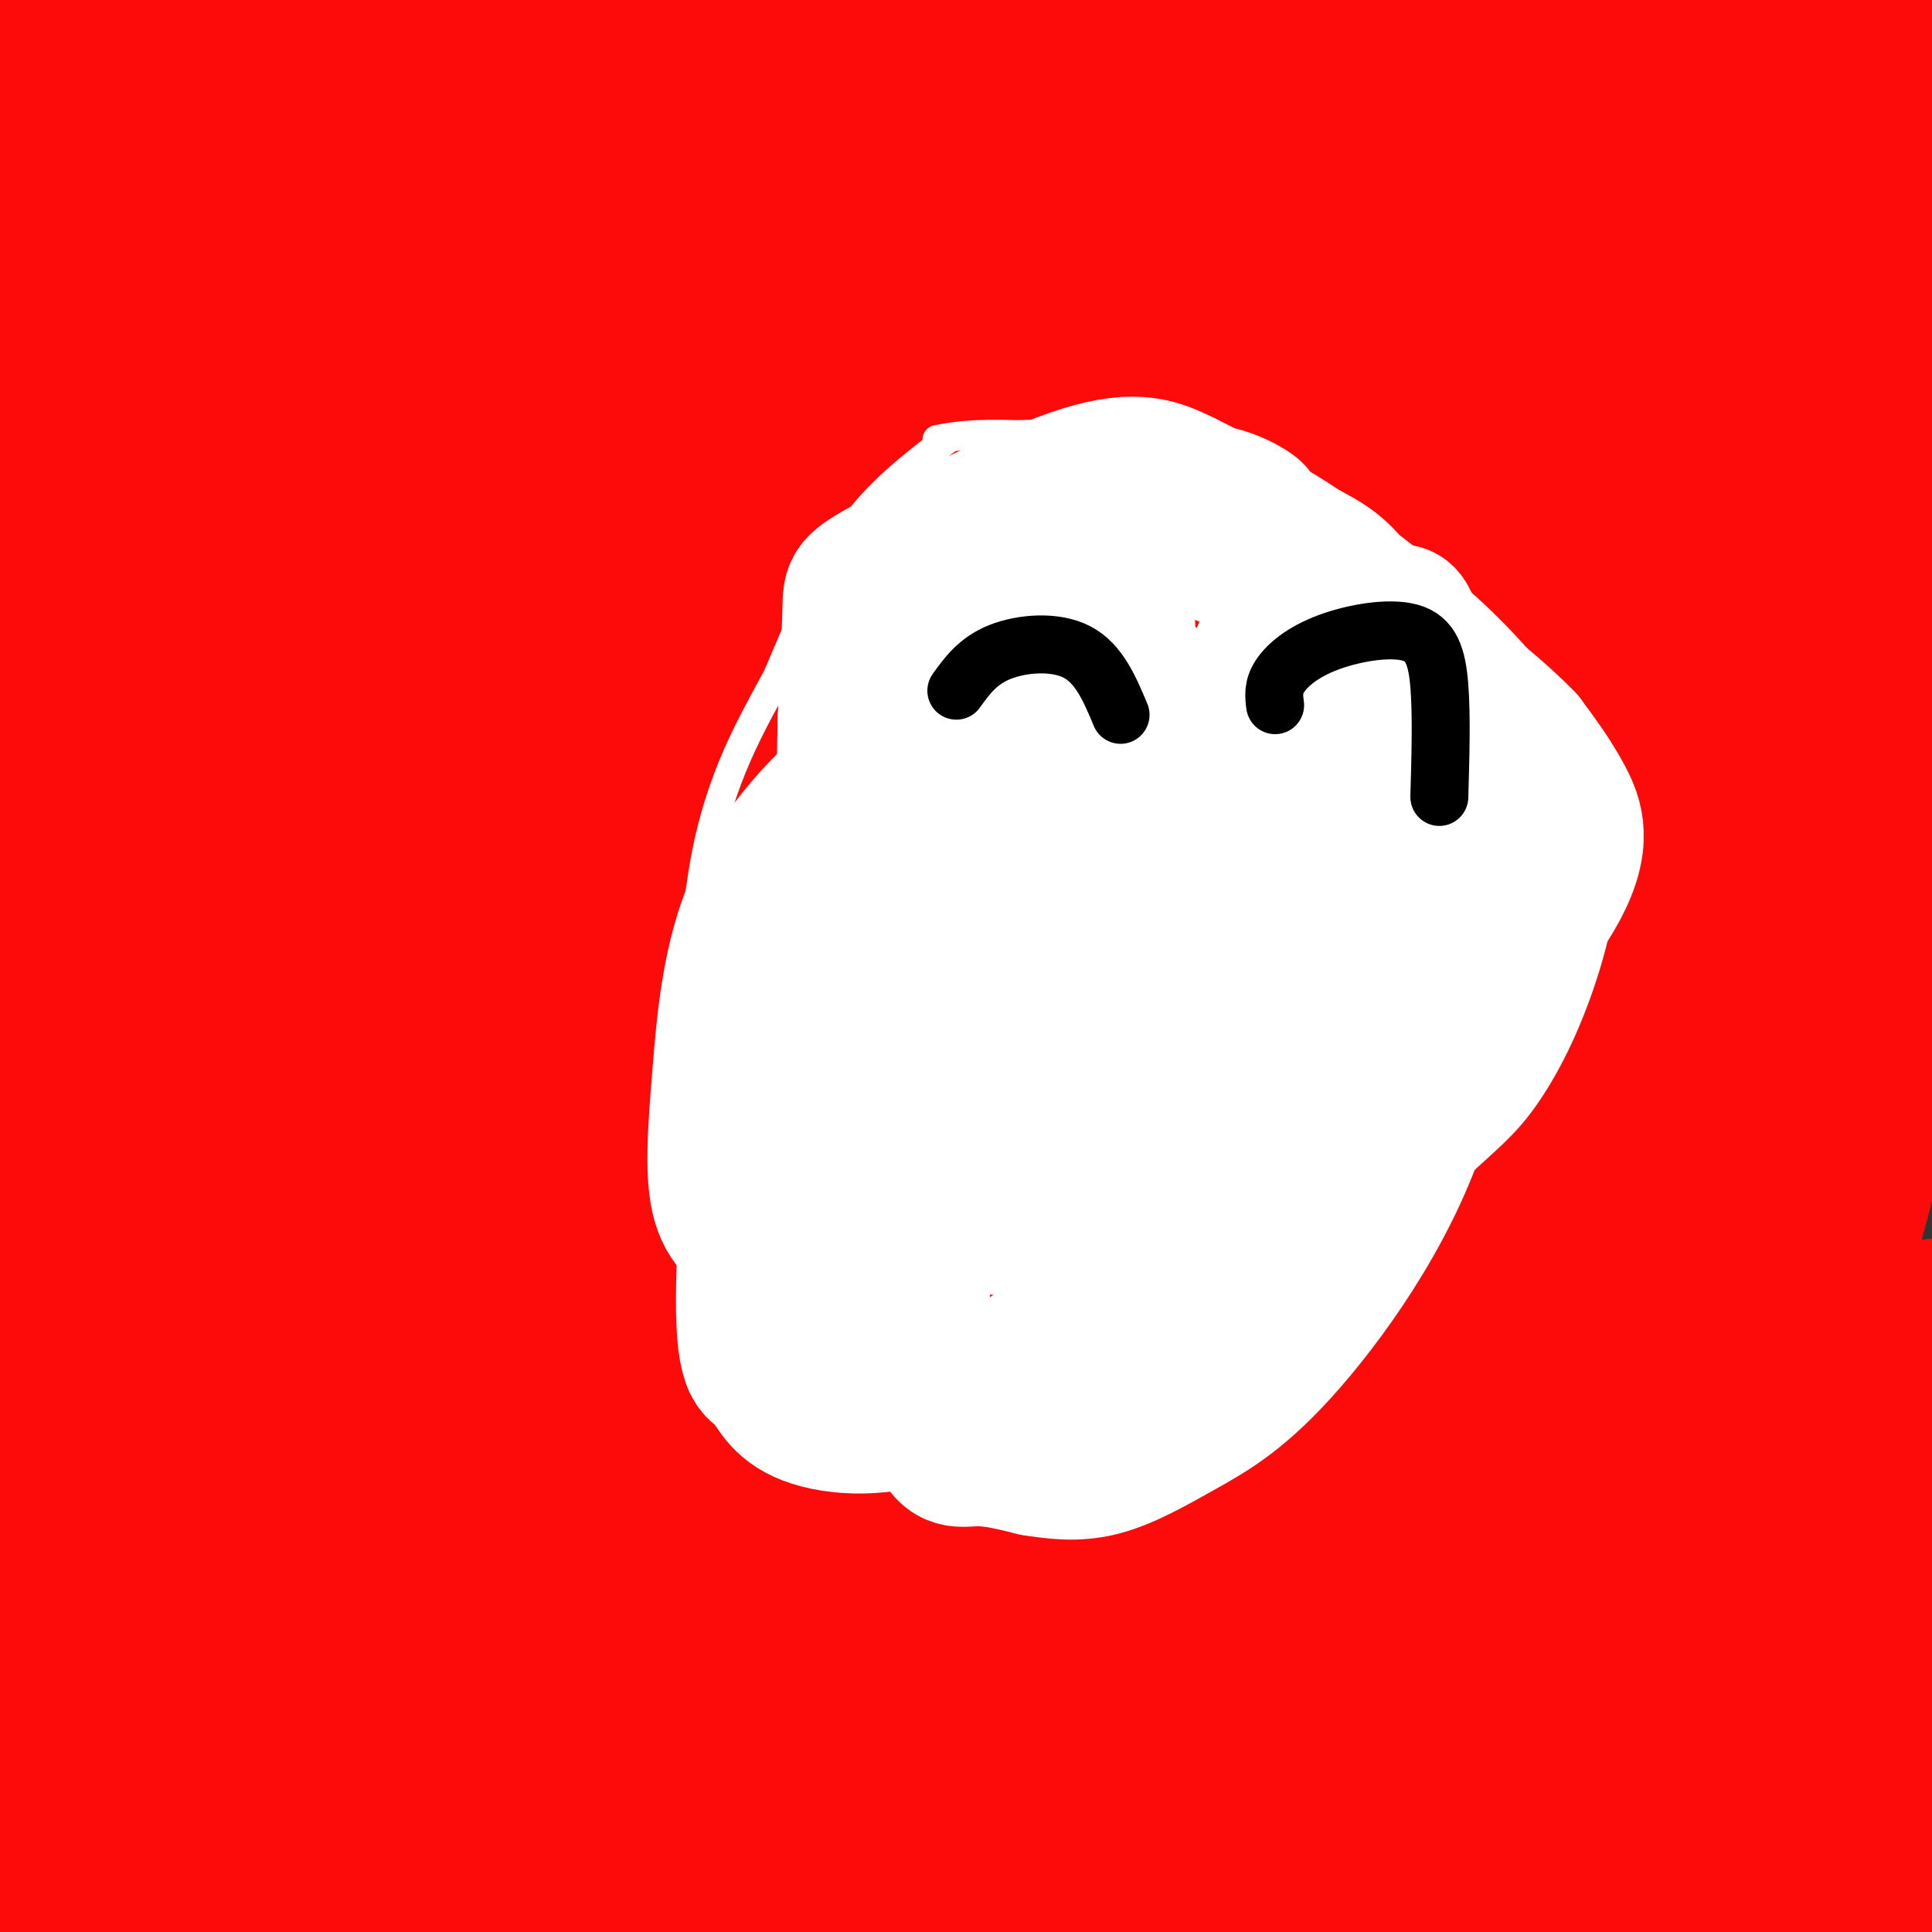 <svg viewBox='0 0 400 400' version='1.1' xmlns='http://www.w3.org/2000/svg' xmlns:xlink='http://www.w3.org/1999/xlink'><rect x="0" y="0" width="400" height="400" fill="#333333" stroke="none"/><g fill='none' stroke='#FD0A0A' stroke-width='28' stroke-linecap='round' stroke-linejoin='round'><path d='M5,0c77.250,-2.333 154.500,-4.667 150,0c-4.500,4.667 -90.750,16.333 -177,28'/><path d='M39,38c82.556,-3.133 165.111,-6.267 213,-10c47.889,-3.733 61.111,-8.067 79,-13c17.889,-4.933 40.444,-10.467 63,-16'/><path d='M393,4c-33.699,14.386 -67.397,28.772 -99,41c-31.603,12.228 -61.110,22.298 -91,30c-29.890,7.702 -60.163,13.035 -91,18c-30.837,4.965 -62.239,9.561 -86,12c-23.761,2.439 -39.880,2.719 -56,3'/><path d='M44,84c24.144,-6.200 48.288,-12.399 68,-18c19.712,-5.601 34.992,-10.603 64,-23c29.008,-12.397 71.744,-32.189 81,-39c9.256,-6.811 -14.970,-0.641 -21,0c-6.030,0.641 6.134,-4.245 -37,8c-43.134,12.245 -141.567,41.623 -240,71'/><path d='M80,98c49.369,-8.940 98.738,-17.881 178,-29c79.262,-11.119 188.417,-24.417 131,-27c-57.417,-2.583 -281.405,5.548 -389,10c-107.595,4.452 -98.798,5.226 -90,6'/><path d='M63,40c20.394,-4.197 40.788,-8.393 103,-18c62.212,-9.607 166.242,-24.623 187,-22c20.758,2.623 -41.755,22.885 -86,36c-44.245,13.115 -70.222,19.084 -79,21c-8.778,1.916 -0.359,-0.221 4,0c4.359,0.221 4.657,2.800 26,-4c21.343,-6.800 63.731,-22.977 112,-31c48.269,-8.023 102.419,-7.891 57,-7c-45.419,0.891 -190.405,2.540 -278,5c-87.595,2.460 -117.797,5.730 -148,9'/><path d='M79,14c0.000,0.000 213.000,-19.000 213,-19'/><path d='M388,38c-21.537,5.263 -43.074,10.526 -90,26c-46.926,15.474 -119.242,41.160 -160,56c-40.758,14.840 -49.958,18.835 -38,20c11.958,1.165 45.074,-0.500 73,-5c27.926,-4.500 50.663,-11.833 72,-19c21.337,-7.167 41.275,-14.166 67,-24c25.725,-9.834 57.235,-22.502 63,-29c5.765,-6.498 -14.217,-6.826 -74,0c-59.783,6.826 -159.367,20.808 -219,28c-59.633,7.192 -79.317,7.596 -99,8'/><path d='M39,67c0.000,0.000 201.000,-83.000 201,-83'/><path d='M129,3c0.000,0.000 -186.000,75.000 -186,75'/><path d='M50,103c108.528,-28.710 217.056,-57.419 237,-59c19.944,-1.581 -48.695,23.968 -93,39c-44.305,15.032 -64.274,19.547 -91,27c-26.726,7.453 -60.207,17.844 -90,24c-29.793,6.156 -55.896,8.078 -82,10'/><path d='M98,110c25.869,-2.482 51.738,-4.964 96,-15c44.262,-10.036 106.917,-27.625 84,-19c-22.917,8.625 -131.405,43.464 -196,67c-64.595,23.536 -85.298,35.768 -106,48'/><path d='M60,199c35.244,-2.289 70.489,-4.578 111,-12c40.511,-7.422 86.289,-19.978 126,-33c39.711,-13.022 73.356,-26.511 107,-40'/><path d='M295,109c0.000,0.000 -339.000,64.000 -339,64'/><path d='M43,139c96.667,-32.167 193.333,-64.333 261,-88c67.667,-23.667 106.333,-38.833 145,-54'/><path d='M299,81c-91.333,42.167 -182.667,84.333 -236,106c-53.333,21.667 -68.667,22.833 -84,24'/><path d='M69,184c32.000,-11.917 64.000,-23.833 120,-49c56.000,-25.167 136.000,-63.583 216,-102'/><path d='M343,56c-99.311,52.444 -198.622,104.889 -248,133c-49.378,28.111 -48.822,31.889 -57,36c-8.178,4.111 -25.089,8.556 -42,13'/><path d='M9,232c17.439,-21.657 34.877,-43.315 47,-65c12.123,-21.685 18.930,-43.399 24,-61c5.070,-17.601 8.402,-31.090 0,-7c-8.402,24.090 -28.537,85.757 -36,113c-7.463,27.243 -2.254,20.060 1,17c3.254,-3.060 4.552,-1.999 6,-7c1.448,-5.001 3.047,-16.066 5,-28c1.953,-11.934 4.262,-24.738 4,-56c-0.262,-31.262 -3.095,-80.982 -4,-104c-0.905,-23.018 0.118,-19.335 -4,2c-4.118,21.335 -13.378,60.321 -20,98c-6.622,37.679 -10.606,74.051 -11,79c-0.394,4.949 2.803,-21.526 6,-48'/><path d='M27,165c2.494,-39.856 5.730,-115.498 7,-147c1.270,-31.502 0.573,-18.866 -4,3c-4.573,21.866 -13.021,52.962 -19,91c-5.979,38.038 -9.490,83.019 -13,128'/><path d='M-1,72c0.000,0.000 -2.000,115.000 -2,115'/><path d='M1,244c12.694,-45.360 25.388,-90.721 37,-142c11.612,-51.279 22.144,-108.477 20,-97c-2.144,11.477 -16.962,91.628 -23,193c-6.038,101.372 -3.297,223.963 -1,193c2.297,-30.963 4.148,-215.482 6,-400'/><path d='M35,16c-6.067,19.200 -12.133,38.400 -18,67c-5.867,28.600 -11.533,66.600 -15,101c-3.467,34.400 -4.733,65.200 -6,96'/><path d='M6,202c14.200,-71.200 28.400,-142.400 28,-151c-0.400,-8.600 -15.400,45.400 -25,83c-9.600,37.600 -13.800,58.800 -18,80'/><path d='M10,237c19.289,-74.533 38.578,-149.067 38,-144c-0.578,5.067 -21.022,89.733 -31,157c-9.978,67.267 -9.489,117.133 -9,167'/><path d='M21,349c2.685,-13.857 5.369,-27.714 9,-63c3.631,-35.286 8.208,-92.000 5,-97c-3.208,-5.000 -14.202,41.714 -22,79c-7.798,37.286 -12.399,65.143 -17,93'/><path d='M7,331c4.569,-18.896 9.139,-37.793 15,-56c5.861,-18.207 13.014,-35.726 21,-54c7.986,-18.274 16.804,-37.305 21,-40c4.196,-2.695 3.770,10.944 -7,51c-10.770,40.056 -31.885,106.528 -53,173'/><path d='M7,396c34.229,-74.218 68.459,-148.437 90,-191c21.541,-42.563 30.395,-53.472 40,-74c9.605,-20.528 19.962,-50.675 16,-42c-3.962,8.675 -22.244,56.171 -44,124c-21.756,67.829 -46.986,155.991 -41,138c5.986,-17.991 43.187,-142.135 60,-200c16.813,-57.865 13.238,-49.452 8,-42c-5.238,7.452 -12.138,13.944 -18,27c-5.862,13.056 -10.685,32.675 -19,48c-8.315,15.325 -20.123,26.357 -32,46c-11.877,19.643 -23.822,47.898 -25,51c-1.178,3.102 8.411,-18.949 18,-41'/><path d='M60,240c11.857,-27.381 32.500,-75.333 48,-113c15.500,-37.667 25.857,-65.048 3,-19c-22.857,46.048 -78.929,165.524 -135,285'/><path d='M15,256c4.853,-34.198 9.707,-68.396 12,-78c2.293,-9.604 2.027,5.384 -2,23c-4.027,17.616 -11.815,37.858 -15,61c-3.185,23.142 -1.767,49.183 -3,75c-1.233,25.817 -5.116,51.408 -9,77'/><path d='M32,344c19.289,-58.978 38.578,-117.956 40,-119c1.422,-1.044 -15.022,55.844 -25,96c-9.978,40.156 -13.489,63.578 -17,87'/><path d='M38,399c25.378,-59.200 50.756,-118.400 53,-119c2.244,-0.600 -18.644,57.400 -29,90c-10.356,32.600 -10.178,39.800 -10,47'/><path d='M68,384c7.349,-22.735 14.698,-45.469 20,-62c5.302,-16.531 8.556,-26.858 0,-3c-8.556,23.858 -28.922,81.900 -26,63c2.922,-18.900 29.133,-114.742 34,-141c4.867,-26.258 -11.609,17.069 -27,61c-15.391,43.931 -29.695,88.465 -44,133'/><path d='M69,357c10.303,-29.092 20.605,-58.185 31,-77c10.395,-18.815 20.882,-27.354 32,-52c11.118,-24.646 22.869,-65.400 17,-37c-5.869,28.400 -29.356,125.955 -40,166c-10.644,40.045 -8.443,22.580 5,-8c13.443,-30.580 38.130,-74.275 66,-136c27.870,-61.725 58.924,-141.479 67,-166c8.076,-24.521 -6.825,6.190 -15,30c-8.175,23.810 -9.624,40.718 -30,89c-20.376,48.282 -59.679,127.938 -56,139c3.679,11.062 50.339,-46.469 97,-104'/><path d='M243,201c21.517,-24.468 26.810,-33.637 49,-57c22.190,-23.363 61.277,-60.921 74,-75c12.723,-14.079 -0.919,-4.680 -9,3c-8.081,7.680 -10.601,13.642 -31,25c-20.399,11.358 -58.678,28.111 -63,31c-4.322,2.889 25.314,-8.088 58,-25c32.686,-16.912 68.421,-39.760 27,-18c-41.421,21.760 -159.998,88.128 -202,113c-42.002,24.872 -7.429,8.249 17,-2c24.429,-10.249 38.715,-14.125 53,-18'/><path d='M216,178c18.600,-5.333 38.600,-9.667 72,-22c33.400,-12.333 80.200,-32.667 127,-53'/><path d='M361,115c-31.171,17.380 -62.342,34.760 -117,56c-54.658,21.240 -132.804,46.340 -177,59c-44.196,12.660 -54.442,12.878 -54,13c0.442,0.122 11.572,0.146 47,-13c35.428,-13.146 95.154,-39.462 155,-66c59.846,-26.538 119.813,-53.296 155,-72c35.187,-18.704 45.593,-29.352 56,-40'/><path d='M361,85c-67.693,43.256 -135.385,86.512 -172,106c-36.615,19.488 -42.151,15.208 -29,8c13.151,-7.208 44.989,-17.344 72,-29c27.011,-11.656 49.195,-24.830 75,-40c25.805,-15.170 55.230,-32.334 79,-48c23.770,-15.666 41.885,-29.833 60,-44'/><path d='M370,106c-31.702,24.012 -63.405,48.024 -87,64c-23.595,15.976 -39.084,23.916 -55,31c-15.916,7.084 -32.261,13.310 -37,16c-4.739,2.690 2.127,1.842 9,0c6.873,-1.842 13.751,-4.680 25,-10c11.249,-5.320 26.868,-13.123 55,-32c28.132,-18.877 68.778,-48.829 93,-65c24.222,-16.171 32.022,-18.562 20,-18c-12.022,0.562 -43.866,4.078 -67,8c-23.134,3.922 -37.558,8.250 -66,18c-28.442,9.750 -70.903,24.922 -89,34c-18.097,9.078 -11.830,12.062 31,-1c42.830,-13.062 122.223,-42.171 152,-52c29.777,-9.829 9.936,-0.380 -23,12c-32.936,12.380 -78.968,27.690 -125,43'/><path d='M206,154c-33.178,11.356 -53.622,18.244 -89,27c-35.378,8.756 -85.689,19.378 -136,30'/><path d='M31,203c47.725,-9.694 95.451,-19.389 146,-28c50.549,-8.611 103.923,-16.139 102,-9c-1.923,7.139 -59.142,28.946 -111,47c-51.858,18.054 -98.354,32.355 -104,38c-5.646,5.645 29.557,2.635 64,-3c34.443,-5.635 68.127,-13.896 124,-31c55.873,-17.104 133.937,-43.052 212,-69'/><path d='M389,199c-82.556,44.889 -165.111,89.778 -222,120c-56.889,30.222 -88.111,45.778 -113,56c-24.889,10.222 -43.444,15.111 -62,20'/><path d='M38,371c79.012,-46.131 158.024,-92.262 199,-117c40.976,-24.738 43.916,-28.085 61,-50c17.084,-21.915 48.311,-62.400 48,-51c-0.311,11.400 -32.161,74.685 -55,119c-22.839,44.315 -36.668,69.662 -51,91c-14.332,21.338 -29.166,38.669 -44,56'/><path d='M218,394c17.119,-17.470 34.238,-34.940 48,-51c13.762,-16.060 24.167,-30.708 41,-54c16.833,-23.292 40.095,-55.226 21,-37c-19.095,18.226 -80.548,86.613 -142,155'/><path d='M201,362c9.997,-14.640 19.994,-29.279 29,-46c9.006,-16.721 17.022,-35.523 15,-35c-2.022,0.523 -14.083,20.372 -27,37c-12.917,16.628 -26.691,30.037 -44,46c-17.309,15.963 -38.155,34.482 -59,53'/><path d='M195,349c20.536,-18.196 41.071,-36.393 51,-47c9.929,-10.607 9.250,-13.625 11,-18c1.750,-4.375 5.929,-10.107 -16,9c-21.929,19.107 -69.964,63.054 -118,107'/><path d='M119,378c22.247,-14.274 44.494,-28.549 63,-43c18.506,-14.451 33.272,-29.080 48,-41c14.728,-11.920 29.417,-21.132 26,-17c-3.417,4.132 -24.940,21.609 -61,42c-36.060,20.391 -86.658,43.695 -102,53c-15.342,9.305 4.571,4.611 19,1c14.429,-3.611 23.375,-6.140 36,-7c12.625,-0.860 28.930,-0.053 48,-3c19.070,-2.947 40.906,-9.649 44,-10c3.094,-0.351 -12.552,5.648 -25,10c-12.448,4.352 -21.698,7.056 -63,13c-41.302,5.944 -114.658,15.127 -150,21c-35.342,5.873 -32.671,8.437 -30,11'/><path d='M349,399c24.667,-2.333 49.333,-4.667 46,-4c-3.333,0.667 -34.667,4.333 -66,8'/><path d='M375,394c-61.750,-0.083 -123.500,-0.167 -169,1c-45.500,1.167 -74.750,3.583 -104,6'/><path d='M206,396c0.000,0.000 209.000,-14.000 209,-14'/><path d='M373,372c-68.000,2.667 -136.000,5.333 -201,10c-65.000,4.667 -127.000,11.333 -189,18'/><path d='M173,394c81.083,-8.583 162.167,-17.167 204,-24c41.833,-6.833 44.417,-11.917 47,-17'/><path d='M377,350c-27.583,-0.435 -55.167,-0.869 -130,3c-74.833,3.869 -196.917,12.042 -188,15c8.917,2.958 148.833,0.702 230,-4c81.167,-4.702 103.583,-11.851 126,-19'/><path d='M363,357c-146.756,8.911 -293.511,17.822 -299,21c-5.489,3.178 130.289,0.622 213,-2c82.711,-2.622 112.356,-5.311 142,-8'/><path d='M353,384c0.000,0.000 -46.000,16.000 -46,16'/><path d='M312,314c-51.067,0.252 -102.134,0.504 -140,5c-37.866,4.496 -62.531,13.236 -65,17c-2.469,3.764 17.258,2.552 37,2c19.742,-0.552 39.498,-0.443 85,-5c45.502,-4.557 116.751,-13.778 188,-23'/><path d='M377,304c-105.774,16.554 -211.548,33.107 -270,40c-58.452,6.893 -69.583,4.125 -57,4c12.583,-0.125 48.881,2.393 120,-1c71.119,-3.393 177.060,-12.696 283,-22'/><path d='M361,318c0.000,0.000 -387.000,10.000 -387,10'/><path d='M1,329c68.500,-3.083 137.000,-6.167 206,-11c69.000,-4.833 138.500,-11.417 208,-18'/><path d='M387,308c-21.261,4.638 -42.522,9.275 -66,18c-23.478,8.725 -49.173,21.536 -50,27c-0.827,5.464 23.215,3.580 53,1c29.785,-2.580 65.314,-5.857 72,-5c6.686,0.857 -15.469,5.846 -22,8c-6.531,2.154 2.563,1.473 10,0c7.437,-1.473 13.219,-3.736 19,-6'/><path d='M383,334c-31.560,-5.391 -63.120,-10.781 -92,-13c-28.880,-2.219 -55.081,-1.265 -85,0c-29.919,1.265 -63.555,2.841 -47,-4c16.555,-6.841 83.301,-22.097 139,-32c55.699,-9.903 100.349,-14.451 145,-19'/><path d='M391,289c-75.019,7.985 -150.038,15.970 -188,21c-37.962,5.030 -38.869,7.103 -65,12c-26.131,4.897 -77.488,12.616 -54,2c23.488,-10.616 121.822,-39.567 163,-54c41.178,-14.433 25.202,-14.347 43,-17c17.798,-2.653 69.371,-8.044 7,-7c-62.371,1.044 -238.685,8.522 -415,16'/><path d='M39,250c68.021,-2.221 136.041,-4.442 182,-11c45.959,-6.558 69.855,-17.454 76,-18c6.145,-0.546 -5.462,9.258 -15,16c-9.538,6.742 -17.008,10.423 -40,21c-22.992,10.577 -61.506,28.049 -81,35c-19.494,6.951 -19.967,3.382 -18,3c1.967,-0.382 6.373,2.423 27,-5c20.627,-7.423 57.475,-25.075 75,-35c17.525,-9.925 15.728,-12.124 14,-10c-1.728,2.124 -3.388,8.572 -25,31c-21.612,22.428 -63.175,60.837 -79,73c-15.825,12.163 -5.913,-1.918 4,-16'/><path d='M159,334c2.154,-14.125 5.539,-41.438 0,-45c-5.539,-3.562 -20.003,16.626 -39,38c-18.997,21.374 -42.529,43.934 -43,33c-0.471,-10.934 22.118,-55.361 31,-70c8.882,-14.639 4.057,0.511 3,7c-1.057,6.489 1.655,4.317 -4,12c-5.655,7.683 -19.676,25.222 -20,22c-0.324,-3.222 13.050,-27.206 27,-45c13.950,-17.794 28.475,-29.397 43,-41'/><path d='M157,245c13.769,-14.635 26.690,-30.723 41,-41c14.310,-10.277 30.008,-14.744 42,-21c11.992,-6.256 20.278,-14.300 21,-1c0.722,13.300 -6.120,47.944 -11,64c-4.880,16.056 -7.799,13.524 4,-2c11.799,-15.524 38.315,-44.040 56,-65c17.685,-20.960 26.537,-34.363 38,-66c11.463,-31.637 25.536,-81.508 27,-92c1.464,-10.492 -9.680,18.394 -12,27c-2.320,8.606 4.183,-3.068 -5,29c-9.183,32.068 -34.052,107.876 -33,115c1.052,7.124 28.026,-54.438 55,-116'/><path d='M380,76c10.042,-23.176 7.648,-23.117 3,-11c-4.648,12.117 -11.551,36.293 -29,65c-17.449,28.707 -45.444,61.947 -62,87c-16.556,25.053 -21.675,41.919 -22,38c-0.325,-3.919 4.142,-28.625 10,-50c5.858,-21.375 13.106,-39.420 0,-19c-13.106,20.420 -46.567,79.305 -48,76c-1.433,-3.305 29.162,-68.802 41,-91c11.838,-22.198 4.919,-1.099 -2,20'/><path d='M271,191c-3.755,16.320 -12.142,47.122 -5,47c7.142,-0.122 29.814,-31.166 50,-72c20.186,-40.834 37.884,-91.458 44,-95c6.116,-3.542 0.648,39.996 -3,61c-3.648,21.004 -5.476,19.473 -7,38c-1.524,18.527 -2.743,57.111 -2,73c0.743,15.889 3.446,9.084 8,-14c4.554,-23.084 10.957,-62.446 14,-81c3.043,-18.554 2.727,-16.301 0,4c-2.727,20.301 -7.863,58.651 -13,97'/><path d='M357,249c-3.740,22.097 -6.591,28.841 -1,3c5.591,-25.841 19.622,-84.267 13,-72c-6.622,12.267 -33.898,95.226 -37,102c-3.102,6.774 17.971,-62.636 24,-77c6.029,-14.364 -2.985,26.318 -12,67'/><path d='M344,272c1.932,-0.069 12.761,-33.742 20,-71c7.239,-37.258 10.889,-78.100 11,-59c0.111,19.100 -3.316,98.142 -2,97c1.316,-1.142 7.376,-82.469 9,-91c1.624,-8.531 -1.188,55.735 -4,120'/><path d='M378,268c3.833,2.500 15.417,-51.250 27,-105'/><path d='M399,175c-12.904,46.214 -25.809,92.427 -29,76c-3.191,-16.427 3.330,-95.496 4,-108c0.670,-12.504 -4.512,41.557 -7,73c-2.488,31.443 -2.282,40.270 0,25c2.282,-15.270 6.641,-54.635 11,-94'/><path d='M378,147c0.672,-12.856 -3.149,2.003 -6,35c-2.851,32.997 -4.733,84.133 -2,60c2.733,-24.133 10.082,-123.536 12,-123c1.918,0.536 -1.595,101.010 -3,136c-1.405,34.990 -0.703,4.495 0,-26'/><path d='M379,229c2.334,-33.926 8.170,-105.743 9,-110c0.830,-4.257 -3.344,59.044 0,53c3.344,-6.044 14.208,-81.435 11,-72c-3.208,9.435 -20.488,103.696 -28,151c-7.512,47.304 -5.256,47.652 -3,48'/><path d='M368,299c0.522,-14.954 3.325,-76.338 1,-67c-2.325,9.338 -9.780,89.399 -8,100c1.780,10.601 12.794,-48.257 17,-65c4.206,-16.743 1.603,8.628 -1,34'/><path d='M377,301c-0.167,5.667 -0.083,2.833 0,0'/></g>
<g fill='none' stroke='#FFFFFF' stroke-width='6' stroke-linecap='round' stroke-linejoin='round'><path d='M196,91c-7.083,5.417 -14.167,10.833 -20,19c-5.833,8.167 -10.417,19.083 -15,30'/><path d='M161,140c-5.517,10.236 -11.809,20.826 -15,38c-3.191,17.174 -3.282,40.931 -4,56c-0.718,15.069 -2.062,21.448 1,27c3.062,5.552 10.531,10.276 18,15'/><path d='M161,276c6.509,5.133 13.780,10.467 25,13c11.220,2.533 26.389,2.267 38,1c11.611,-1.267 19.665,-3.533 25,-5c5.335,-1.467 7.953,-2.133 16,-9c8.047,-6.867 21.524,-19.933 35,-33'/><path d='M300,243c8.215,-7.538 11.254,-9.885 15,-15c3.746,-5.115 8.200,-13.000 12,-24c3.800,-11.000 6.946,-25.115 4,-38c-2.946,-12.885 -11.985,-24.538 -20,-33c-8.015,-8.462 -15.008,-13.731 -22,-19'/><path d='M289,114c-9.289,-7.489 -21.511,-16.711 -35,-21c-13.489,-4.289 -28.244,-3.644 -43,-3'/><path d='M211,90c-10.000,-0.333 -13.500,0.333 -17,1'/></g>
<g fill='none' stroke='#000000' stroke-width='6' stroke-linecap='round' stroke-linejoin='round'><path d='M188,138c2.917,0.333 5.833,0.667 9,-2c3.167,-2.667 6.583,-8.333 10,-14'/><path d='M207,122c2.667,-3.600 4.333,-5.600 8,-2c3.667,3.600 9.333,12.800 15,22'/><path d='M254,140c3.978,-1.444 7.956,-2.889 10,-6c2.044,-3.111 2.156,-7.889 5,-10c2.844,-2.111 8.422,-1.556 14,-1'/><path d='M283,123c3.689,0.200 5.911,1.200 7,7c1.089,5.800 1.044,16.400 1,27'/></g>
<g fill='none' stroke='#FFFFFF' stroke-width='28' stroke-linecap='round' stroke-linejoin='round'><path d='M219,106c-5.349,-0.317 -10.699,-0.635 -15,2c-4.301,2.635 -7.555,8.222 -13,21c-5.445,12.778 -13.081,32.748 -19,52c-5.919,19.252 -10.120,37.786 -12,50c-1.880,12.214 -1.440,18.107 -1,24'/><path d='M159,255c-0.140,6.591 0.009,11.068 -1,15c-1.009,3.932 -3.176,7.318 5,1c8.176,-6.318 26.694,-22.341 37,-37c10.306,-14.659 12.399,-27.954 14,-35c1.601,-7.046 2.711,-7.844 3,-18c0.289,-10.156 -0.242,-29.671 0,-40c0.242,-10.329 1.257,-11.473 -3,-7c-4.257,4.473 -13.788,14.564 -20,29c-6.212,14.436 -9.106,33.218 -12,52'/><path d='M182,215c-2.339,16.143 -2.188,30.501 -1,36c1.188,5.499 3.413,2.138 5,1c1.587,-1.138 2.535,-0.051 6,-5c3.465,-4.949 9.445,-15.932 13,-30c3.555,-14.068 4.685,-31.222 5,-43c0.315,-11.778 -0.184,-18.181 0,-23c0.184,-4.819 1.051,-8.055 -4,-7c-5.051,1.055 -16.020,6.402 -26,14c-9.980,7.598 -18.970,17.448 -24,29c-5.030,11.552 -6.101,24.808 -7,36c-0.899,11.192 -1.627,20.321 0,26c1.627,5.679 5.608,7.908 10,9c4.392,1.092 9.196,1.046 14,1'/><path d='M173,259c3.685,0.329 5.898,0.651 10,-1c4.102,-1.651 10.093,-5.276 15,-9c4.907,-3.724 8.731,-7.547 13,-13c4.269,-5.453 8.983,-12.534 13,-17c4.017,-4.466 7.335,-6.315 9,-25c1.665,-18.685 1.675,-54.206 0,-70c-1.675,-15.794 -5.035,-11.859 -7,-11c-1.965,0.859 -2.535,-1.356 -6,-1c-3.465,0.356 -9.825,3.285 -20,13c-10.175,9.715 -24.165,26.218 -33,54c-8.835,27.782 -12.513,66.845 -13,86c-0.487,19.155 2.219,18.403 4,20c1.781,1.597 2.639,5.543 8,8c5.361,2.457 15.226,3.424 25,0c9.774,-3.424 19.455,-11.239 29,-18c9.545,-6.761 18.952,-12.470 26,-20c7.048,-7.530 11.737,-16.882 16,-24c4.263,-7.118 8.102,-12.001 10,-22c1.898,-9.999 1.857,-25.115 2,-33c0.143,-7.885 0.469,-8.539 -2,-12c-2.469,-3.461 -7.735,-9.731 -13,-16'/><path d='M259,148c-3.105,-3.328 -4.369,-3.650 -10,-4c-5.631,-0.350 -15.629,-0.730 -23,0c-7.371,0.730 -12.116,2.569 -21,15c-8.884,12.431 -21.909,35.452 -29,58c-7.091,22.548 -8.250,44.622 -8,55c0.250,10.378 1.908,9.058 3,10c1.092,0.942 1.616,4.144 9,6c7.384,1.856 21.626,2.364 34,-1c12.374,-3.364 22.878,-10.602 31,-15c8.122,-4.398 13.862,-5.957 25,-16c11.138,-10.043 27.672,-28.568 35,-39c7.328,-10.432 5.448,-12.769 6,-21c0.552,-8.231 3.535,-22.356 1,-33c-2.535,-10.644 -10.588,-17.808 -16,-22c-5.412,-4.192 -8.184,-5.412 -16,-1c-7.816,4.412 -20.676,14.455 -31,24c-10.324,9.545 -18.112,18.591 -28,33c-9.888,14.409 -21.877,34.182 -27,53c-5.123,18.818 -3.379,36.682 -1,45c2.379,8.318 5.394,7.091 9,7c3.606,-0.091 7.803,0.955 12,2'/><path d='M214,304c4.234,0.661 8.820,1.315 14,0c5.180,-1.315 10.953,-4.598 17,-8c6.047,-3.402 12.368,-6.924 22,-18c9.632,-11.076 22.575,-29.707 28,-49c5.425,-19.293 3.332,-39.246 2,-48c-1.332,-8.754 -1.905,-6.307 -6,-7c-4.095,-0.693 -11.713,-4.525 -24,-3c-12.287,1.525 -29.242,8.408 -40,14c-10.758,5.592 -15.319,9.893 -20,15c-4.681,5.107 -9.484,11.022 -12,21c-2.516,9.978 -2.747,24.021 -3,30c-0.253,5.979 -0.530,3.894 2,3c2.530,-0.894 7.867,-0.597 12,0c4.133,0.597 7.064,1.494 14,-4c6.936,-5.494 17.878,-17.378 25,-25c7.122,-7.622 10.424,-10.981 17,-25c6.576,-14.019 16.424,-38.697 20,-54c3.576,-15.303 0.879,-21.229 -2,-25c-2.879,-3.771 -5.939,-5.385 -9,-7'/><path d='M271,114c-7.192,11.953 -20.672,45.337 -27,68c-6.328,22.663 -5.504,34.606 -5,40c0.504,5.394 0.690,4.241 5,4c4.310,-0.241 12.746,0.432 19,-2c6.254,-2.432 10.327,-7.968 14,-12c3.673,-4.032 6.946,-6.559 10,-16c3.054,-9.441 5.890,-25.794 7,-35c1.110,-9.206 0.496,-11.263 0,-18c-0.496,-6.737 -0.873,-18.153 -5,-16c-4.127,2.153 -12.004,17.876 -15,33c-2.996,15.124 -1.111,29.648 0,36c1.111,6.352 1.447,4.531 4,5c2.553,0.469 7.324,3.229 12,2c4.676,-1.229 9.259,-6.446 13,-12c3.741,-5.554 6.640,-11.444 8,-17c1.360,-5.556 1.180,-10.778 1,-16'/><path d='M312,158c0.576,-4.495 1.515,-7.734 0,-3c-1.515,4.734 -5.483,17.440 -9,30c-3.517,12.560 -6.582,24.975 -2,24c4.582,-0.975 16.810,-15.339 22,-25c5.190,-9.661 3.340,-14.617 1,-19c-2.340,-4.383 -5.170,-8.191 -8,-12'/><path d='M316,153c-5.691,-5.869 -15.917,-14.542 -29,-22c-13.083,-7.458 -29.022,-13.700 -38,-17c-8.978,-3.300 -10.994,-3.658 -16,-3c-5.006,0.658 -13.002,2.331 -14,3c-0.998,0.669 5.001,0.335 11,0'/><path d='M230,114c4.310,-3.036 9.583,-10.625 16,-12c6.417,-1.375 13.976,3.464 14,4c0.024,0.536 -7.488,-3.232 -15,-7'/><path d='M245,99c-4.853,-2.314 -9.486,-4.600 -21,-1c-11.514,3.600 -29.907,13.085 -39,18c-9.093,4.915 -8.884,5.262 -9,10c-0.116,4.738 -0.558,13.869 -1,23'/><path d='M175,149c-0.333,16.733 -0.667,47.067 0,62c0.667,14.933 2.333,14.467 4,14'/></g>
<g fill='none' stroke='#000000' stroke-width='12' stroke-linecap='round' stroke-linejoin='round'><path d='M198,143c2.222,-3.089 4.444,-6.178 9,-8c4.556,-1.822 11.444,-2.378 16,0c4.556,2.378 6.778,7.689 9,13'/><path d='M264,146c-0.242,-1.855 -0.485,-3.710 1,-6c1.485,-2.290 4.697,-5.016 10,-7c5.303,-1.984 12.697,-3.226 17,-2c4.303,1.226 5.515,4.922 6,11c0.485,6.078 0.242,14.539 0,23'/></g>
</svg>